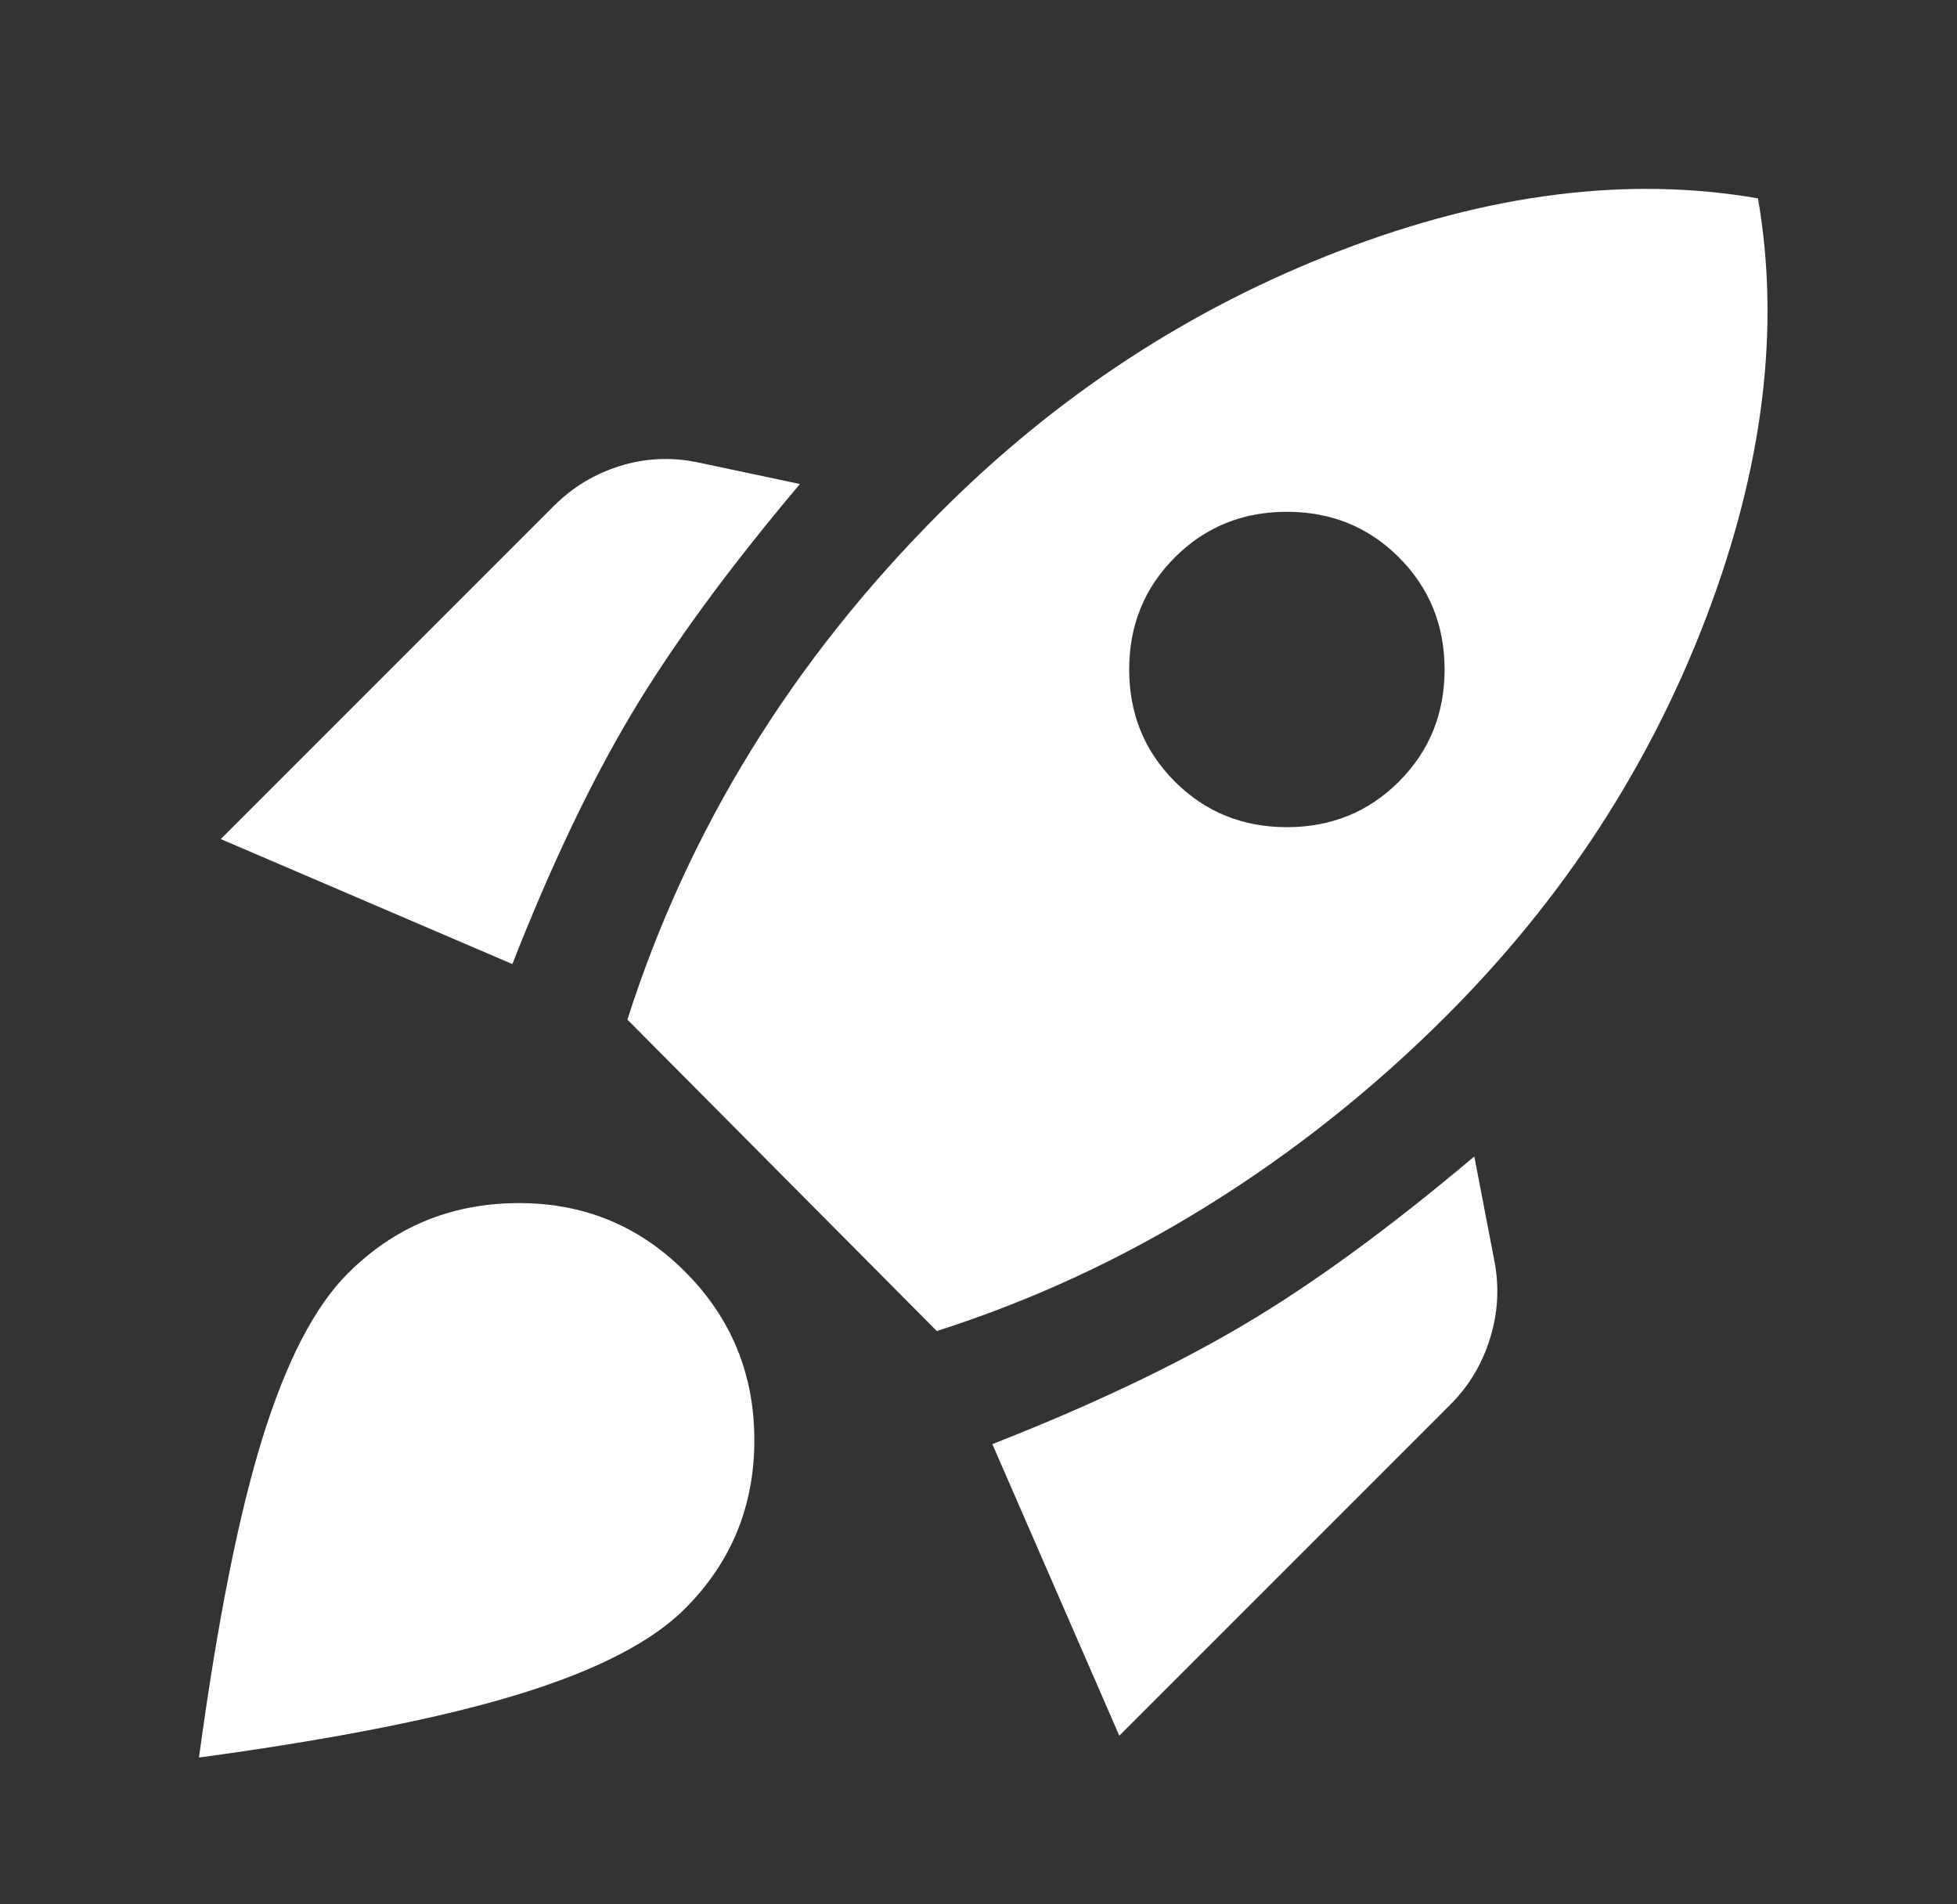 <svg width="37" height="36" viewBox="0 0 37 36" fill="none" xmlns="http://www.w3.org/2000/svg">
<rect x="0" y="0" width="37" height="36" fill="#333333" stroke="none"/>
<mask id="mask0_11982_3298" style="mask-type:alpha" maskUnits="userSpaceOnUse" x="0" y="0" width="37" height="36">
<rect x="0.5" width="36" height="36" fill="#D9D9D9"/>
</mask>
<g mask="url(#mask0_11982_3298)">
<path d="M4.174 15.862L10.474 9.562C10.824 9.212 11.237 8.962 11.712 8.812C12.187 8.662 12.674 8.637 13.174 8.737L15.124 9.15C13.774 10.75 12.712 12.2 11.937 13.5C11.162 14.8 10.412 16.375 9.687 18.225L4.174 15.862ZM11.862 19.275C12.437 17.475 13.218 15.775 14.206 14.175C15.193 12.575 16.387 11.075 17.787 9.675C19.987 7.475 22.499 5.831 25.324 4.744C28.149 3.656 30.787 3.325 33.237 3.75C33.662 6.2 33.337 8.837 32.262 11.662C31.187 14.487 29.549 17 27.349 19.2C25.974 20.575 24.474 21.769 22.849 22.781C21.224 23.794 19.512 24.587 17.712 25.162L11.862 19.275ZM22.212 14.775C22.787 15.35 23.493 15.637 24.331 15.637C25.168 15.637 25.874 15.35 26.449 14.775C27.024 14.2 27.312 13.494 27.312 12.656C27.312 11.819 27.024 11.112 26.449 10.537C25.874 9.962 25.168 9.675 24.331 9.675C23.493 9.675 22.787 9.962 22.212 10.537C21.637 11.112 21.349 11.819 21.349 12.656C21.349 13.494 21.637 14.2 22.212 14.775ZM21.162 32.812L18.762 27.3C20.612 26.575 22.193 25.825 23.506 25.05C24.818 24.275 26.274 23.212 27.874 21.862L28.249 23.812C28.349 24.312 28.324 24.806 28.174 25.294C28.024 25.781 27.774 26.2 27.424 26.55L21.162 32.812ZM6.574 24.075C7.449 23.2 8.512 22.756 9.762 22.744C11.012 22.731 12.074 23.162 12.949 24.037C13.824 24.912 14.262 25.975 14.262 27.225C14.262 28.475 13.824 29.537 12.949 30.412C12.324 31.037 11.28 31.575 9.818 32.025C8.355 32.475 6.337 32.875 3.762 33.225C4.112 30.65 4.512 28.637 4.962 27.187C5.412 25.737 5.949 24.7 6.574 24.075Z" fill="white"/>
</g>
</svg>
